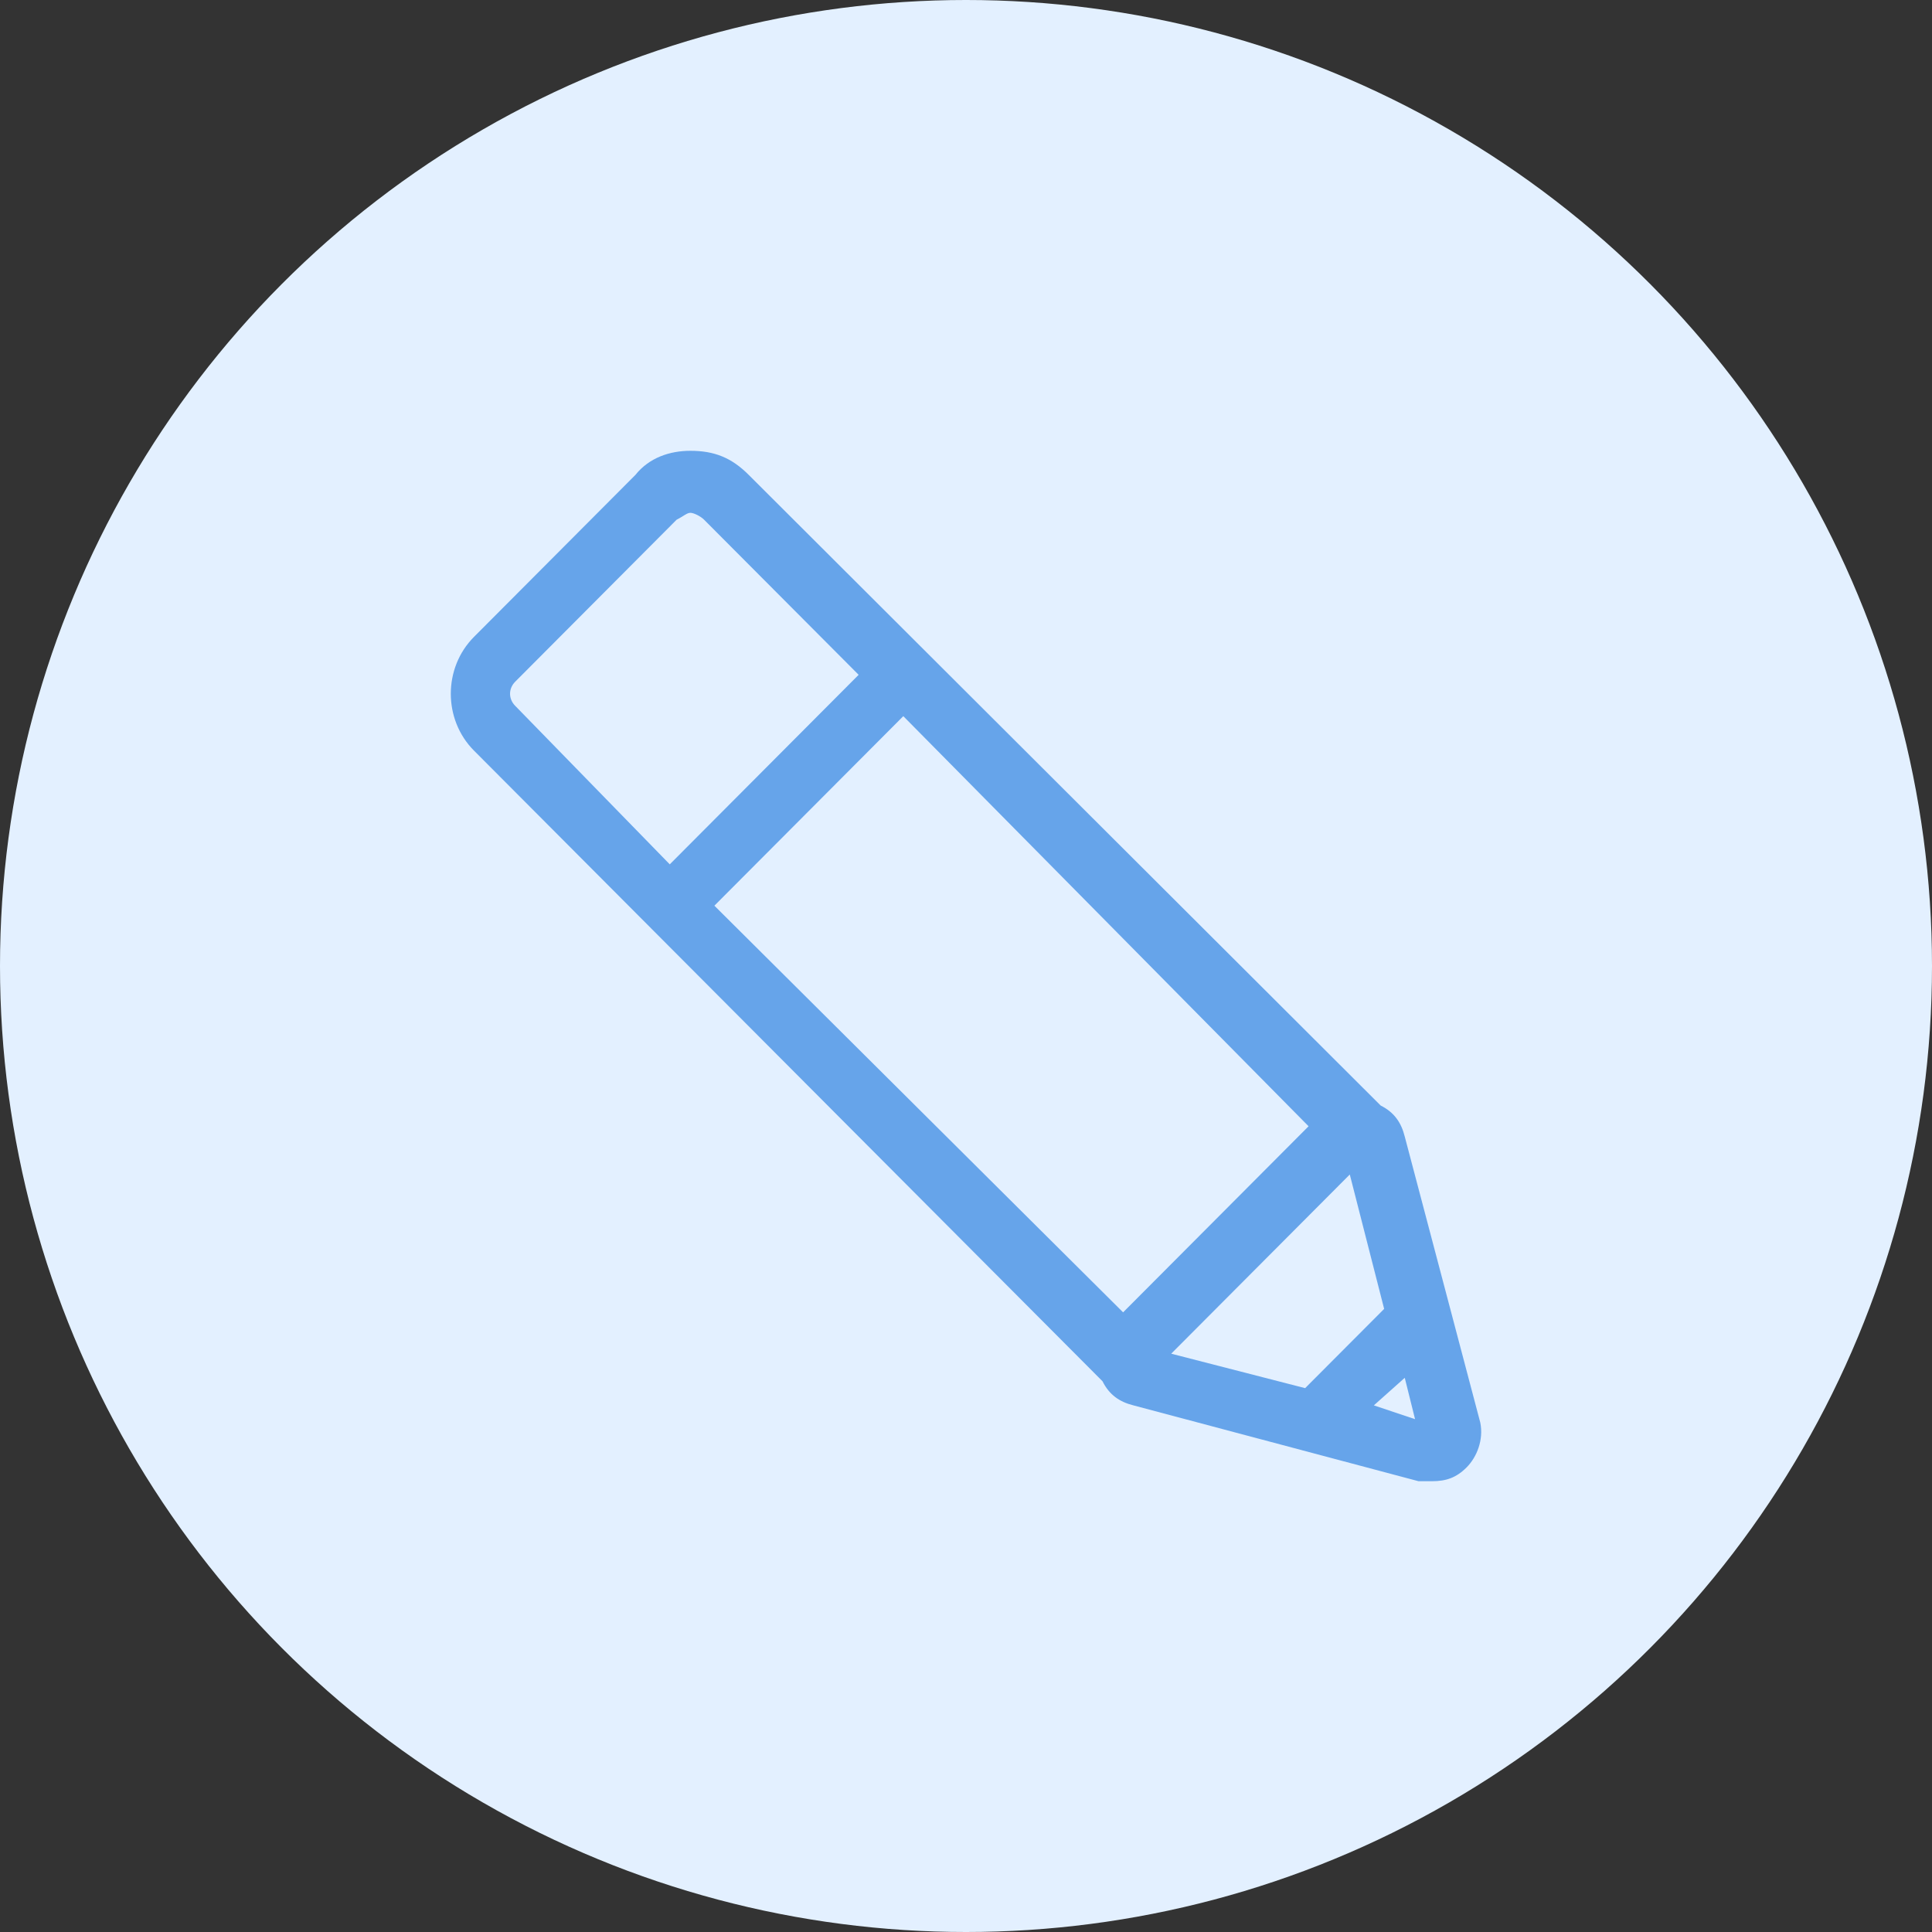 <?xml version="1.0" encoding="UTF-8"?>
<svg width="60px" height="60px" viewBox="0 0 60 60" version="1.1" xmlns="http://www.w3.org/2000/svg" xmlns:xlink="http://www.w3.org/1999/xlink">
    <rect x="0" y="0" width="60" height="60" fill="#333333" stroke="none"/>
    <!-- Generator: Sketch 53.2 (72643) - https://sketchapp.com -->
    <title>Group 2</title>
    <desc>Created with Sketch.</desc>
    <g id="Page-1" stroke="none" stroke-width="1" fill="none" fill-rule="evenodd">
        <g id="щ" transform="translate(-222, -260)">
            <g id="Group-2" transform="translate(222, 260)">
                <circle id="Oval-Copy-2" fill="#E3F0FF" cx="30" cy="30" r="30"></circle>
                <path d="M45.972,44.181 L43.626,35.298 C43.519,34.87 43.306,34.548 42.879,34.334 L23.253,14.749 C22.72,14.214 22.186,14 21.44,14 C20.8,14 20.16,14.214 19.733,14.749 L14.72,19.779 C13.76,20.742 13.76,22.348 14.72,23.311 L34.239,42.896 C34.453,43.324 34.773,43.538 35.199,43.645 L44.052,46 C44.159,46 44.266,46 44.479,46 C44.906,46 45.226,45.893 45.546,45.572 C45.866,45.251 46.079,44.716 45.972,44.181 Z M22.186,28.127 L28.053,22.241 L40.639,34.977 L34.879,40.756 L22.186,28.127 Z M16,21.171 L21.013,16.14 C21.226,16.033 21.333,15.926 21.44,15.926 C21.546,15.926 21.76,16.033 21.866,16.14 L26.666,20.957 L20.8,26.843 L16,21.92 C15.787,21.706 15.787,21.385 16,21.171 Z M41.919,36.475 L42.986,40.649 L40.532,43.11 L36.373,42.04 L41.919,36.475 Z M42.666,43.645 L43.626,42.789 L43.946,44.074 L42.666,43.645 Z" id="Shape" fill="#66A4EA" fill-rule="nonzero"></path>
                <g id="icon_edit" transform="translate(14, 14)"></g>
            </g>
        </g>
    </g>
</svg>
